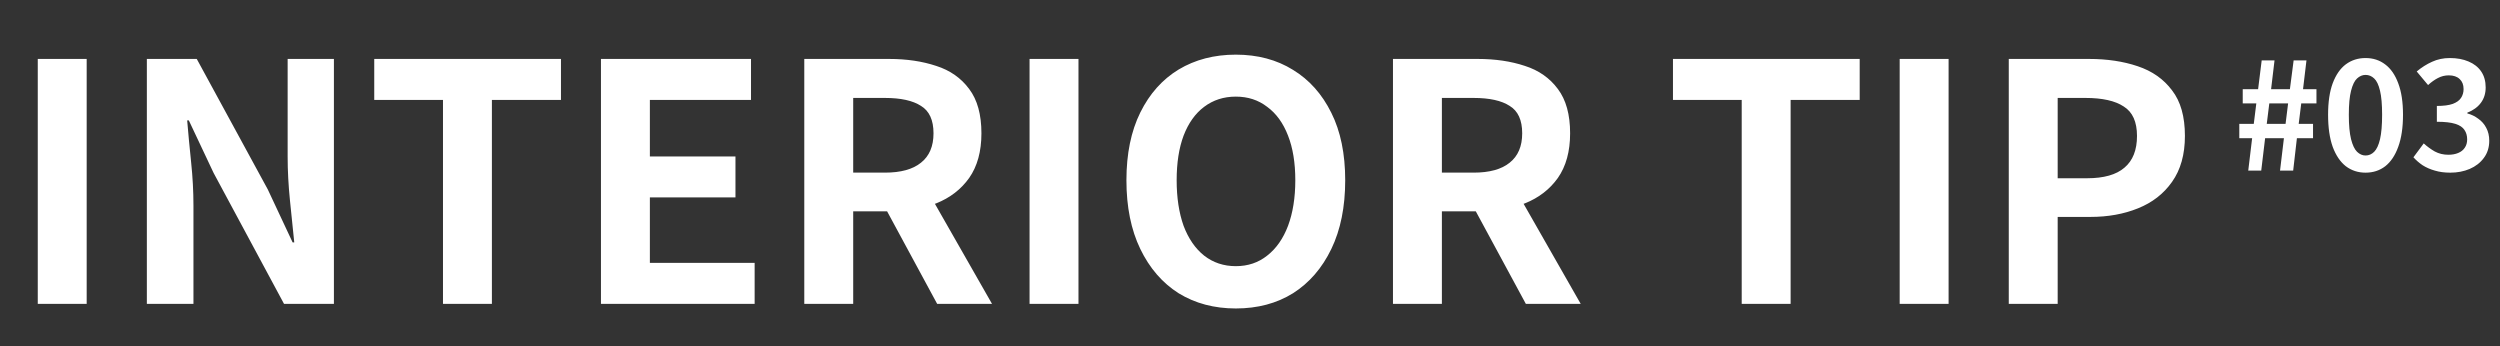 <svg width="469" height="65" viewBox="0 0 469 65" fill="none" xmlns="http://www.w3.org/2000/svg">
<rect x="0" y="0" width="469" height="65" fill="#333333" stroke="none"/>
<path d="M7.085 57V11.058H16.261V57H7.085ZM27.55 57V11.058H36.912L50.242 35.548L54.892 45.468H55.202C54.954 43.071 54.685 40.446 54.396 37.594C54.107 34.742 53.962 32.014 53.962 29.41V11.058H62.642V57H53.28L40.074 32.448L35.424 22.59H35.114C35.321 25.07 35.569 27.695 35.858 30.464C36.148 33.233 36.292 35.941 36.292 38.586V57H27.55ZM83.104 57V18.746H70.208V11.058H105.238V18.746H92.28V57H83.104ZM112.74 57V11.058H140.888V18.746H121.916V29.348H137.974V37.036H121.916V49.312H141.57V57H112.74ZM150.884 57V11.058H166.818C170.084 11.058 173.018 11.492 175.622 12.36C178.226 13.187 180.293 14.633 181.822 16.7C183.352 18.725 184.116 21.495 184.116 25.008C184.116 28.397 183.352 31.187 181.822 33.378C180.293 35.527 178.226 37.119 175.622 38.152C173.018 39.144 170.084 39.64 166.818 39.64H160.06V57H150.884ZM160.06 32.386H166.012C168.988 32.386 171.241 31.766 172.77 30.526C174.341 29.286 175.126 27.447 175.126 25.008C175.126 22.528 174.341 20.813 172.77 19.862C171.241 18.87 168.988 18.374 166.012 18.374H160.06V32.386ZM175.808 57L165.144 37.284L171.592 31.58L186.1 57H175.808ZM193.146 57V11.058H202.322V57H193.146ZM231.839 57.868C227.788 57.868 224.213 56.917 221.113 55.016C218.054 53.073 215.657 50.304 213.921 46.708C212.185 43.112 211.317 38.813 211.317 33.812C211.317 28.852 212.185 24.615 213.921 21.102C215.657 17.589 218.054 14.902 221.113 13.042C224.213 11.182 227.788 10.252 231.839 10.252C235.931 10.252 239.506 11.203 242.565 13.104C245.623 14.964 248.021 17.651 249.757 21.164C251.493 24.636 252.361 28.852 252.361 33.812C252.361 38.813 251.493 43.112 249.757 46.708C248.021 50.304 245.623 53.073 242.565 55.016C239.506 56.917 235.931 57.868 231.839 57.868ZM231.839 49.932C234.112 49.932 236.075 49.271 237.729 47.948C239.423 46.625 240.725 44.765 241.635 42.368C242.544 39.929 242.999 37.077 242.999 33.812C242.999 30.547 242.544 27.757 241.635 25.442C240.725 23.086 239.423 21.288 237.729 20.048C236.075 18.767 234.112 18.126 231.839 18.126C229.565 18.126 227.581 18.767 225.887 20.048C224.233 21.288 222.952 23.086 222.043 25.442C221.175 27.757 220.741 30.547 220.741 33.812C220.741 37.077 221.175 39.929 222.043 42.368C222.952 44.765 224.233 46.625 225.887 47.948C227.581 49.271 229.565 49.932 231.839 49.932ZM261.322 57V11.058H277.256C280.521 11.058 283.456 11.492 286.06 12.36C288.664 13.187 290.73 14.633 292.26 16.7C293.789 18.725 294.554 21.495 294.554 25.008C294.554 28.397 293.789 31.187 292.26 33.378C290.73 35.527 288.664 37.119 286.06 38.152C283.456 39.144 280.521 39.64 277.256 39.64H270.498V57H261.322ZM270.498 32.386H276.45C279.426 32.386 281.678 31.766 283.208 30.526C284.778 29.286 285.564 27.447 285.564 25.008C285.564 22.528 284.778 20.813 283.208 19.862C281.678 18.87 279.426 18.374 276.45 18.374H270.498V32.386ZM286.246 57L275.582 37.284L282.03 31.58L296.538 57H286.246ZM326.744 57V18.746H313.848V11.058H348.878V18.746H335.92V57H326.744ZM356.38 57V11.058H365.556V57H356.38ZM376.845 57V11.058H391.911C395.3 11.058 398.338 11.513 401.025 12.422C403.753 13.331 405.902 14.84 407.473 16.948C409.085 19.015 409.891 21.867 409.891 25.504C409.891 28.976 409.085 31.849 407.473 34.122C405.902 36.354 403.774 38.007 401.087 39.082C398.442 40.157 395.466 40.694 392.159 40.694H386.021V57H376.845ZM386.021 33.44H391.539C394.68 33.44 397.016 32.779 398.545 31.456C400.116 30.133 400.901 28.149 400.901 25.504C400.901 22.859 400.074 21.019 398.421 19.986C396.809 18.911 394.412 18.374 391.229 18.374H386.021V33.44Z" fill="white"/>
<path d="M421.772 32L422.5 25.924H420.092V23.236H422.808L423.284 19.4H420.736V16.74H423.62L424.292 11.336H426.7L426.056 16.74H429.584L430.284 11.336H432.692L432.048 16.74H434.568V19.4H431.712L431.236 23.236H433.924V25.924H430.9L430.2 32H427.736L428.464 25.924H424.936L424.208 32H421.772ZM425.244 23.236H428.772L429.248 19.4H425.72L425.244 23.236ZM443.776 32.392C442.376 32.392 441.144 31.991 440.08 31.188C439.034 30.367 438.213 29.153 437.616 27.548C437.037 25.924 436.748 23.917 436.748 21.528C436.748 19.157 437.037 17.188 437.616 15.62C438.213 14.033 439.034 12.848 440.08 12.064C441.144 11.28 442.376 10.888 443.776 10.888C445.194 10.888 446.426 11.289 447.472 12.092C448.517 12.876 449.329 14.052 449.908 15.62C450.505 17.188 450.804 19.157 450.804 21.528C450.804 23.917 450.505 25.924 449.908 27.548C449.329 29.153 448.517 30.367 447.472 31.188C446.426 31.991 445.194 32.392 443.776 32.392ZM443.776 29.172C444.392 29.172 444.933 28.939 445.4 28.472C445.866 28.005 446.23 27.221 446.492 26.12C446.753 25 446.884 23.469 446.884 21.528C446.884 19.605 446.753 18.103 446.492 17.02C446.23 15.919 445.866 15.153 445.4 14.724C444.933 14.276 444.392 14.052 443.776 14.052C443.197 14.052 442.665 14.276 442.18 14.724C441.713 15.153 441.34 15.919 441.06 17.02C440.78 18.103 440.64 19.605 440.64 21.528C440.64 23.469 440.78 25 441.06 26.12C441.34 27.221 441.713 28.005 442.18 28.472C442.665 28.939 443.197 29.172 443.776 29.172ZM459.675 32.392C458.593 32.392 457.622 32.261 456.763 32C455.905 31.757 455.139 31.421 454.467 30.992C453.814 30.544 453.245 30.049 452.759 29.508L454.691 26.904C455.326 27.483 456.017 27.987 456.763 28.416C457.529 28.827 458.378 29.032 459.311 29.032C460.021 29.032 460.637 28.92 461.159 28.696C461.701 28.472 462.111 28.145 462.391 27.716C462.69 27.287 462.839 26.764 462.839 26.148C462.839 25.457 462.671 24.869 462.335 24.384C462.018 23.88 461.449 23.497 460.627 23.236C459.806 22.975 458.649 22.844 457.155 22.844V19.876C458.425 19.876 459.423 19.745 460.151 19.484C460.879 19.204 461.393 18.831 461.691 18.364C462.009 17.879 462.167 17.328 462.167 16.712C462.167 15.909 461.925 15.284 461.439 14.836C460.954 14.369 460.273 14.136 459.395 14.136C458.667 14.136 457.986 14.304 457.351 14.64C456.735 14.957 456.119 15.396 455.503 15.956L453.375 13.408C454.29 12.643 455.251 12.036 456.259 11.588C457.267 11.121 458.378 10.888 459.591 10.888C460.917 10.888 462.083 11.103 463.091 11.532C464.118 11.961 464.911 12.587 465.471 13.408C466.031 14.229 466.311 15.228 466.311 16.404C466.311 17.524 466.013 18.485 465.415 19.288C464.818 20.091 463.969 20.707 462.867 21.136V21.276C463.633 21.481 464.323 21.817 464.939 22.284C465.574 22.732 466.069 23.301 466.423 23.992C466.797 24.683 466.983 25.485 466.983 26.4C466.983 27.651 466.647 28.724 465.975 29.62C465.322 30.516 464.435 31.207 463.315 31.692C462.214 32.159 461.001 32.392 459.675 32.392Z" fill="white"/>
</svg>
